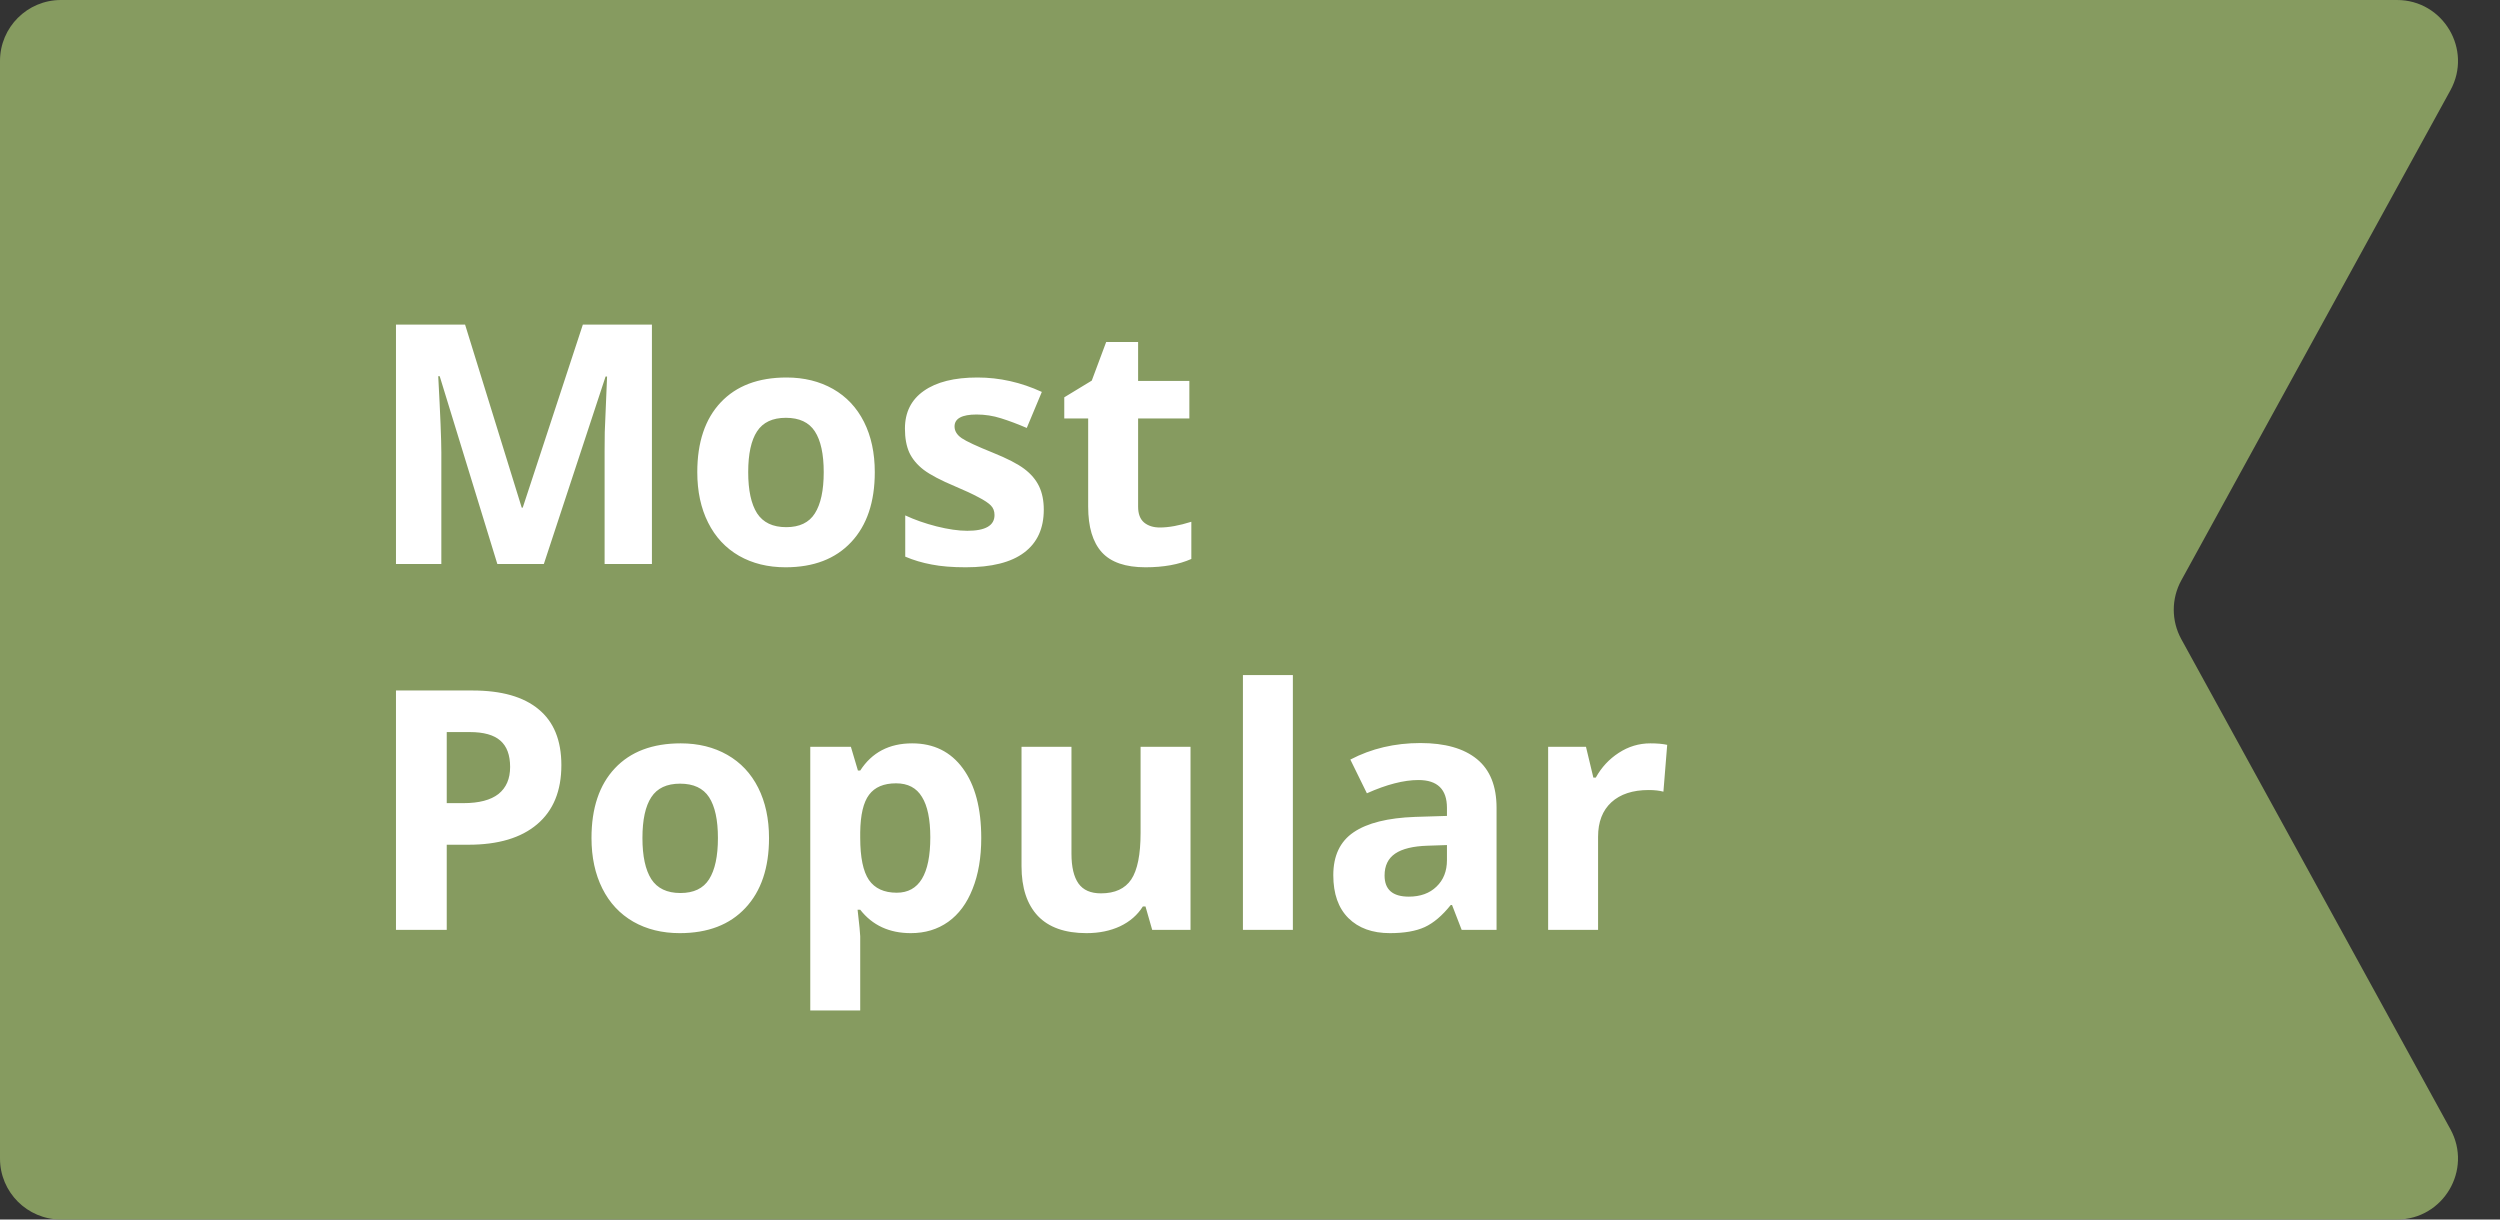 <svg width="82" height="40" viewBox="0 0 82 40" fill="none" xmlns="http://www.w3.org/2000/svg">
<rect x="0" y="0" width="82" height="40" fill="#333333" stroke="none"/>
<path d="M0 2C0 0.895 0.895 0 2 0H78.62C80.141 0 81.105 1.63 80.373 2.963L71.546 19.037C71.217 19.637 71.217 20.363 71.546 20.963L80.373 37.037C81.105 38.37 80.141 40 78.62 40H2C0.895 40 0 39.105 0 38V2Z" fill="#869B60"/>
<path d="M16.313 18.5L14.422 12.339H14.374C14.442 13.593 14.476 14.429 14.476 14.848V18.5H12.988V10.648H15.255L17.113 16.652H17.145L19.117 10.648H21.383V18.5H19.831V14.783C19.831 14.608 19.833 14.405 19.836 14.176C19.844 13.947 19.869 13.338 19.912 12.35H19.863L17.838 18.5H16.313ZM24.541 15.487C24.541 16.081 24.638 16.531 24.831 16.835C25.029 17.139 25.347 17.291 25.788 17.291C26.224 17.291 26.538 17.141 26.727 16.84C26.921 16.536 27.018 16.085 27.018 15.487C27.018 14.892 26.921 14.447 26.727 14.149C26.534 13.852 26.217 13.704 25.777 13.704C25.34 13.704 25.025 13.852 24.831 14.149C24.638 14.443 24.541 14.889 24.541 15.487ZM28.693 15.487C28.693 16.464 28.436 17.229 27.92 17.78C27.404 18.332 26.686 18.607 25.766 18.607C25.19 18.607 24.681 18.482 24.241 18.231C23.8 17.977 23.462 17.614 23.226 17.141C22.989 16.669 22.871 16.117 22.871 15.487C22.871 14.506 23.127 13.743 23.639 13.199C24.151 12.655 24.871 12.382 25.798 12.382C26.375 12.382 26.883 12.508 27.324 12.758C27.764 13.009 28.102 13.369 28.339 13.838C28.575 14.307 28.693 14.857 28.693 15.487ZM34.236 16.717C34.236 17.333 34.022 17.802 33.592 18.124C33.166 18.446 32.526 18.607 31.674 18.607C31.238 18.607 30.865 18.577 30.557 18.516C30.249 18.459 29.961 18.373 29.692 18.258V16.905C29.997 17.048 30.339 17.168 30.718 17.265C31.101 17.361 31.438 17.41 31.728 17.41C32.322 17.41 32.62 17.238 32.62 16.894C32.62 16.765 32.58 16.661 32.502 16.582C32.423 16.5 32.287 16.409 32.093 16.309C31.9 16.205 31.642 16.085 31.32 15.949C30.858 15.755 30.518 15.576 30.299 15.412C30.084 15.247 29.927 15.059 29.827 14.848C29.73 14.633 29.682 14.37 29.682 14.058C29.682 13.525 29.887 13.113 30.299 12.823C30.715 12.529 31.302 12.382 32.061 12.382C32.784 12.382 33.488 12.54 34.172 12.855L33.678 14.037C33.377 13.908 33.096 13.802 32.834 13.72C32.573 13.637 32.306 13.596 32.034 13.596C31.551 13.596 31.309 13.727 31.309 13.988C31.309 14.135 31.386 14.262 31.54 14.37C31.698 14.477 32.04 14.636 32.566 14.848C33.035 15.037 33.379 15.215 33.597 15.379C33.816 15.544 33.977 15.734 34.081 15.949C34.184 16.164 34.236 16.42 34.236 16.717ZM38.044 17.302C38.331 17.302 38.675 17.24 39.076 17.114V18.334C38.667 18.516 38.166 18.607 37.572 18.607C36.916 18.607 36.438 18.443 36.138 18.113C35.84 17.78 35.692 17.283 35.692 16.62V13.725H34.908V13.032L35.81 12.484L36.283 11.217H37.33V12.495H39.011V13.725H37.33V16.62C37.33 16.853 37.395 17.025 37.523 17.136C37.656 17.247 37.83 17.302 38.044 17.302ZM14.653 26.343H15.201C15.713 26.343 16.096 26.242 16.351 26.042C16.605 25.838 16.732 25.543 16.732 25.156C16.732 24.765 16.625 24.477 16.41 24.291C16.198 24.105 15.865 24.012 15.411 24.012H14.653V26.343ZM18.413 25.097C18.413 25.942 18.148 26.588 17.618 27.036C17.092 27.483 16.342 27.707 15.368 27.707H14.653V30.5H12.988V22.648H15.497C16.449 22.648 17.172 22.853 17.666 23.265C18.164 23.673 18.413 24.284 18.413 25.097ZM21.072 27.487C21.072 28.081 21.169 28.531 21.362 28.835C21.559 29.139 21.877 29.291 22.318 29.291C22.755 29.291 23.068 29.141 23.258 28.84C23.451 28.536 23.548 28.085 23.548 27.487C23.548 26.892 23.451 26.447 23.258 26.149C23.064 25.852 22.748 25.704 22.307 25.704C21.87 25.704 21.555 25.852 21.362 26.149C21.169 26.443 21.072 26.889 21.072 27.487ZM25.224 27.487C25.224 28.464 24.966 29.229 24.45 29.78C23.935 30.332 23.217 30.607 22.296 30.607C21.72 30.607 21.211 30.482 20.771 30.231C20.331 29.977 19.992 29.614 19.756 29.141C19.52 28.669 19.401 28.117 19.401 27.487C19.401 26.506 19.657 25.743 20.169 25.199C20.681 24.654 21.401 24.382 22.329 24.382C22.905 24.382 23.414 24.508 23.854 24.758C24.294 25.009 24.633 25.369 24.869 25.838C25.105 26.307 25.224 26.857 25.224 27.487ZM29.875 30.607C29.17 30.607 28.616 30.351 28.215 29.839H28.129C28.187 30.341 28.215 30.631 28.215 30.709V33.143H26.577V24.495H27.909L28.14 25.274H28.215C28.599 24.68 29.166 24.382 29.918 24.382C30.627 24.382 31.182 24.656 31.583 25.204C31.984 25.752 32.185 26.513 32.185 27.487C32.185 28.128 32.09 28.685 31.9 29.157C31.714 29.63 31.447 29.99 31.1 30.237C30.752 30.484 30.344 30.607 29.875 30.607ZM29.392 25.693C28.987 25.693 28.692 25.818 28.505 26.069C28.319 26.316 28.223 26.726 28.215 27.299V27.476C28.215 28.121 28.31 28.582 28.5 28.862C28.693 29.141 28.998 29.281 29.413 29.281C30.147 29.281 30.514 28.676 30.514 27.465C30.514 26.875 30.423 26.432 30.24 26.139C30.061 25.841 29.778 25.693 29.392 25.693ZM37.792 30.5L37.572 29.732H37.486C37.31 30.011 37.062 30.228 36.739 30.382C36.417 30.532 36.05 30.607 35.638 30.607C34.933 30.607 34.401 30.419 34.043 30.044C33.685 29.664 33.506 29.12 33.506 28.411V24.495H35.144V28.002C35.144 28.436 35.221 28.762 35.375 28.98C35.529 29.195 35.774 29.302 36.111 29.302C36.569 29.302 36.9 29.15 37.105 28.846C37.309 28.538 37.411 28.029 37.411 27.32V24.495H39.049V30.5H37.792ZM42.406 30.5H40.768V22.143H42.406V30.5ZM47.943 30.5L47.627 29.684H47.584C47.308 30.031 47.023 30.273 46.73 30.409C46.44 30.541 46.06 30.607 45.591 30.607C45.014 30.607 44.56 30.443 44.227 30.113C43.897 29.784 43.732 29.315 43.732 28.706C43.732 28.069 43.954 27.6 44.398 27.299C44.846 26.994 45.519 26.826 46.418 26.794L47.46 26.762V26.498C47.46 25.89 47.148 25.585 46.525 25.585C46.046 25.585 45.482 25.73 44.834 26.02L44.291 24.914C44.982 24.552 45.748 24.372 46.59 24.372C47.395 24.372 48.013 24.547 48.443 24.898C48.873 25.249 49.087 25.782 49.087 26.498V30.5H47.943ZM47.46 27.718L46.826 27.739C46.35 27.754 45.995 27.84 45.763 27.997C45.53 28.155 45.414 28.395 45.414 28.717C45.414 29.179 45.678 29.41 46.209 29.41C46.588 29.41 46.891 29.3 47.116 29.082C47.345 28.864 47.46 28.574 47.46 28.212V27.718ZM54.131 24.382C54.353 24.382 54.537 24.398 54.684 24.431L54.56 25.967C54.428 25.931 54.267 25.913 54.077 25.913C53.554 25.913 53.146 26.047 52.852 26.316C52.562 26.584 52.417 26.96 52.417 27.444V30.5H50.779V24.495H52.02L52.262 25.505H52.342C52.529 25.168 52.779 24.898 53.094 24.694C53.413 24.486 53.758 24.382 54.131 24.382Z" fill="white"/>
</svg>
